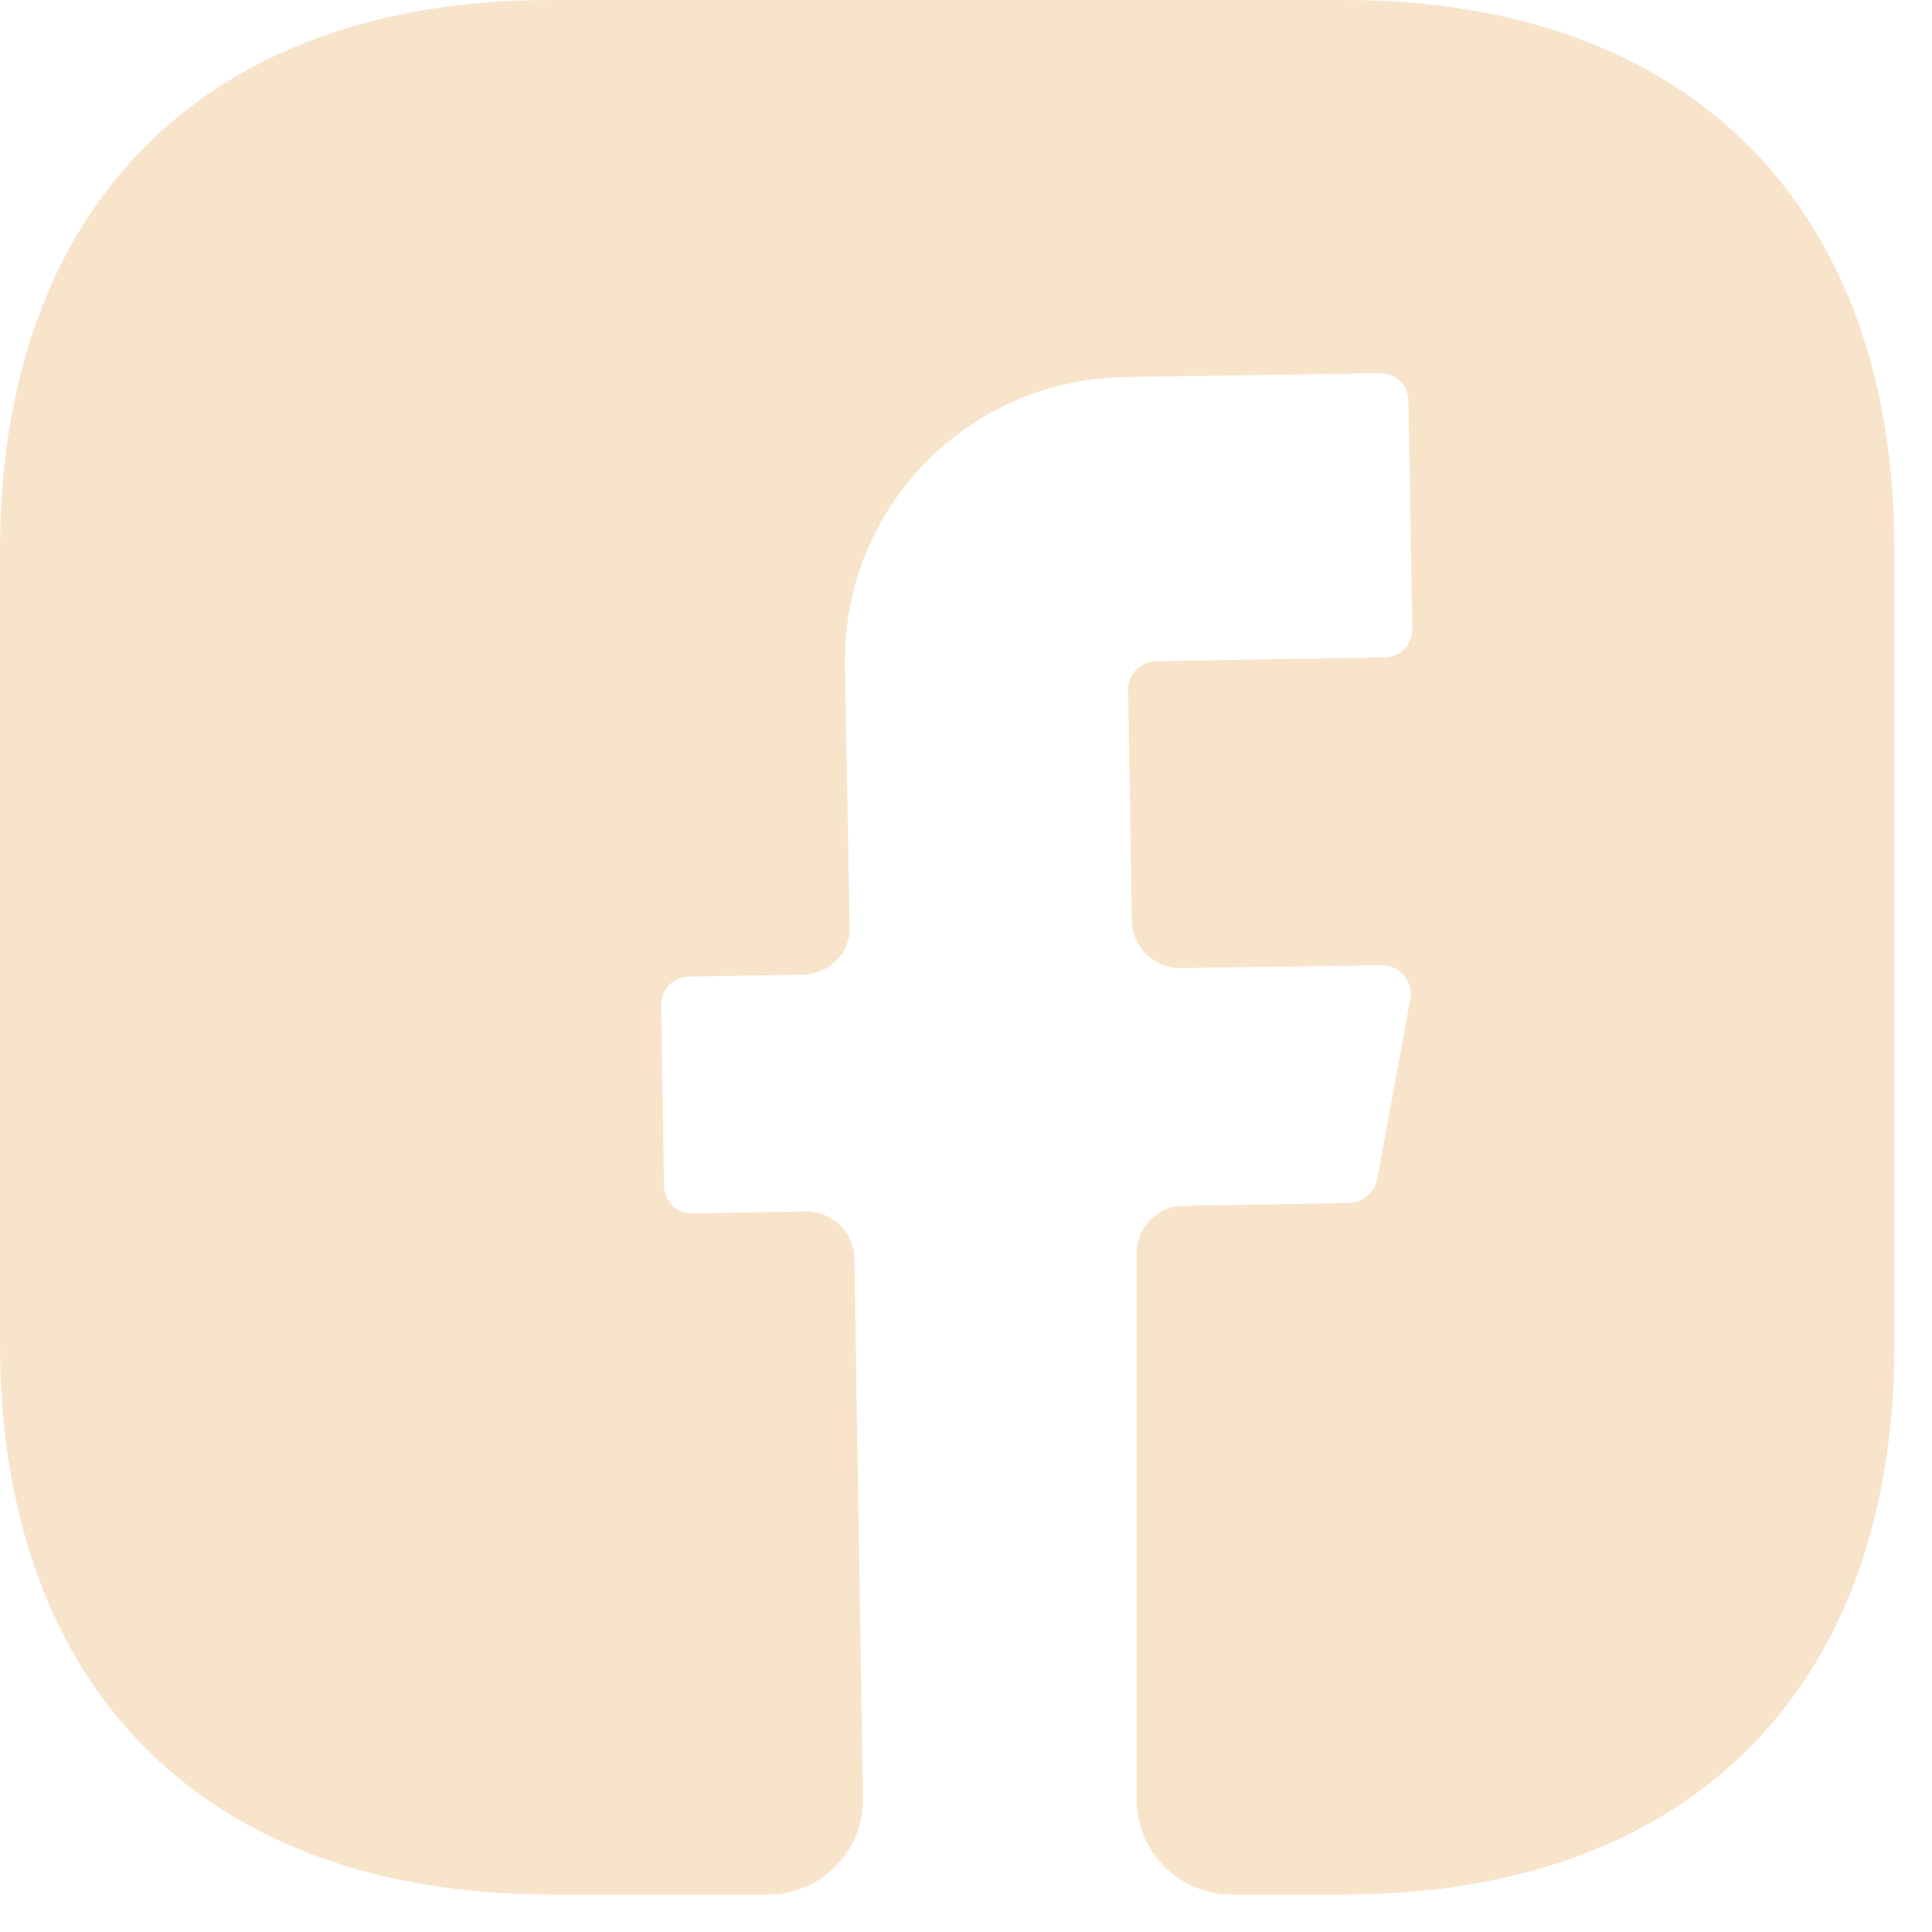 <svg width="21" height="21" viewBox="0 0 21 21" fill="none" xmlns="http://www.w3.org/2000/svg">
<path d="M20.592 14.61C20.592 18.358 18.358 20.592 14.61 20.592H13.385C12.818 20.592 12.355 20.128 12.355 19.562V13.621C12.355 13.343 12.582 13.107 12.86 13.107L14.672 13.076C14.816 13.065 14.939 12.963 14.97 12.818L15.331 10.852C15.361 10.666 15.217 10.492 15.022 10.492L12.829 10.522C12.54 10.522 12.314 10.296 12.303 10.018L12.262 7.495C12.262 7.331 12.396 7.187 12.571 7.187L15.042 7.145C15.217 7.145 15.351 7.011 15.351 6.836L15.31 4.365C15.31 4.19 15.176 4.057 15.001 4.057L12.221 4.098C10.512 4.129 9.153 5.529 9.184 7.238L9.235 10.069C9.246 10.358 9.019 10.584 8.731 10.594L7.495 10.615C7.32 10.615 7.187 10.749 7.187 10.924L7.217 12.88C7.217 13.055 7.351 13.189 7.526 13.189L8.762 13.168C9.05 13.168 9.277 13.395 9.287 13.673L9.38 19.541C9.39 20.118 8.927 20.592 8.35 20.592H5.982C2.234 20.592 0 18.358 0 14.6V5.982C0 2.234 2.234 0 5.982 0H14.61C18.358 0 20.592 2.234 20.592 5.982V14.61Z" fill="#F7E4CB"/>
</svg>

